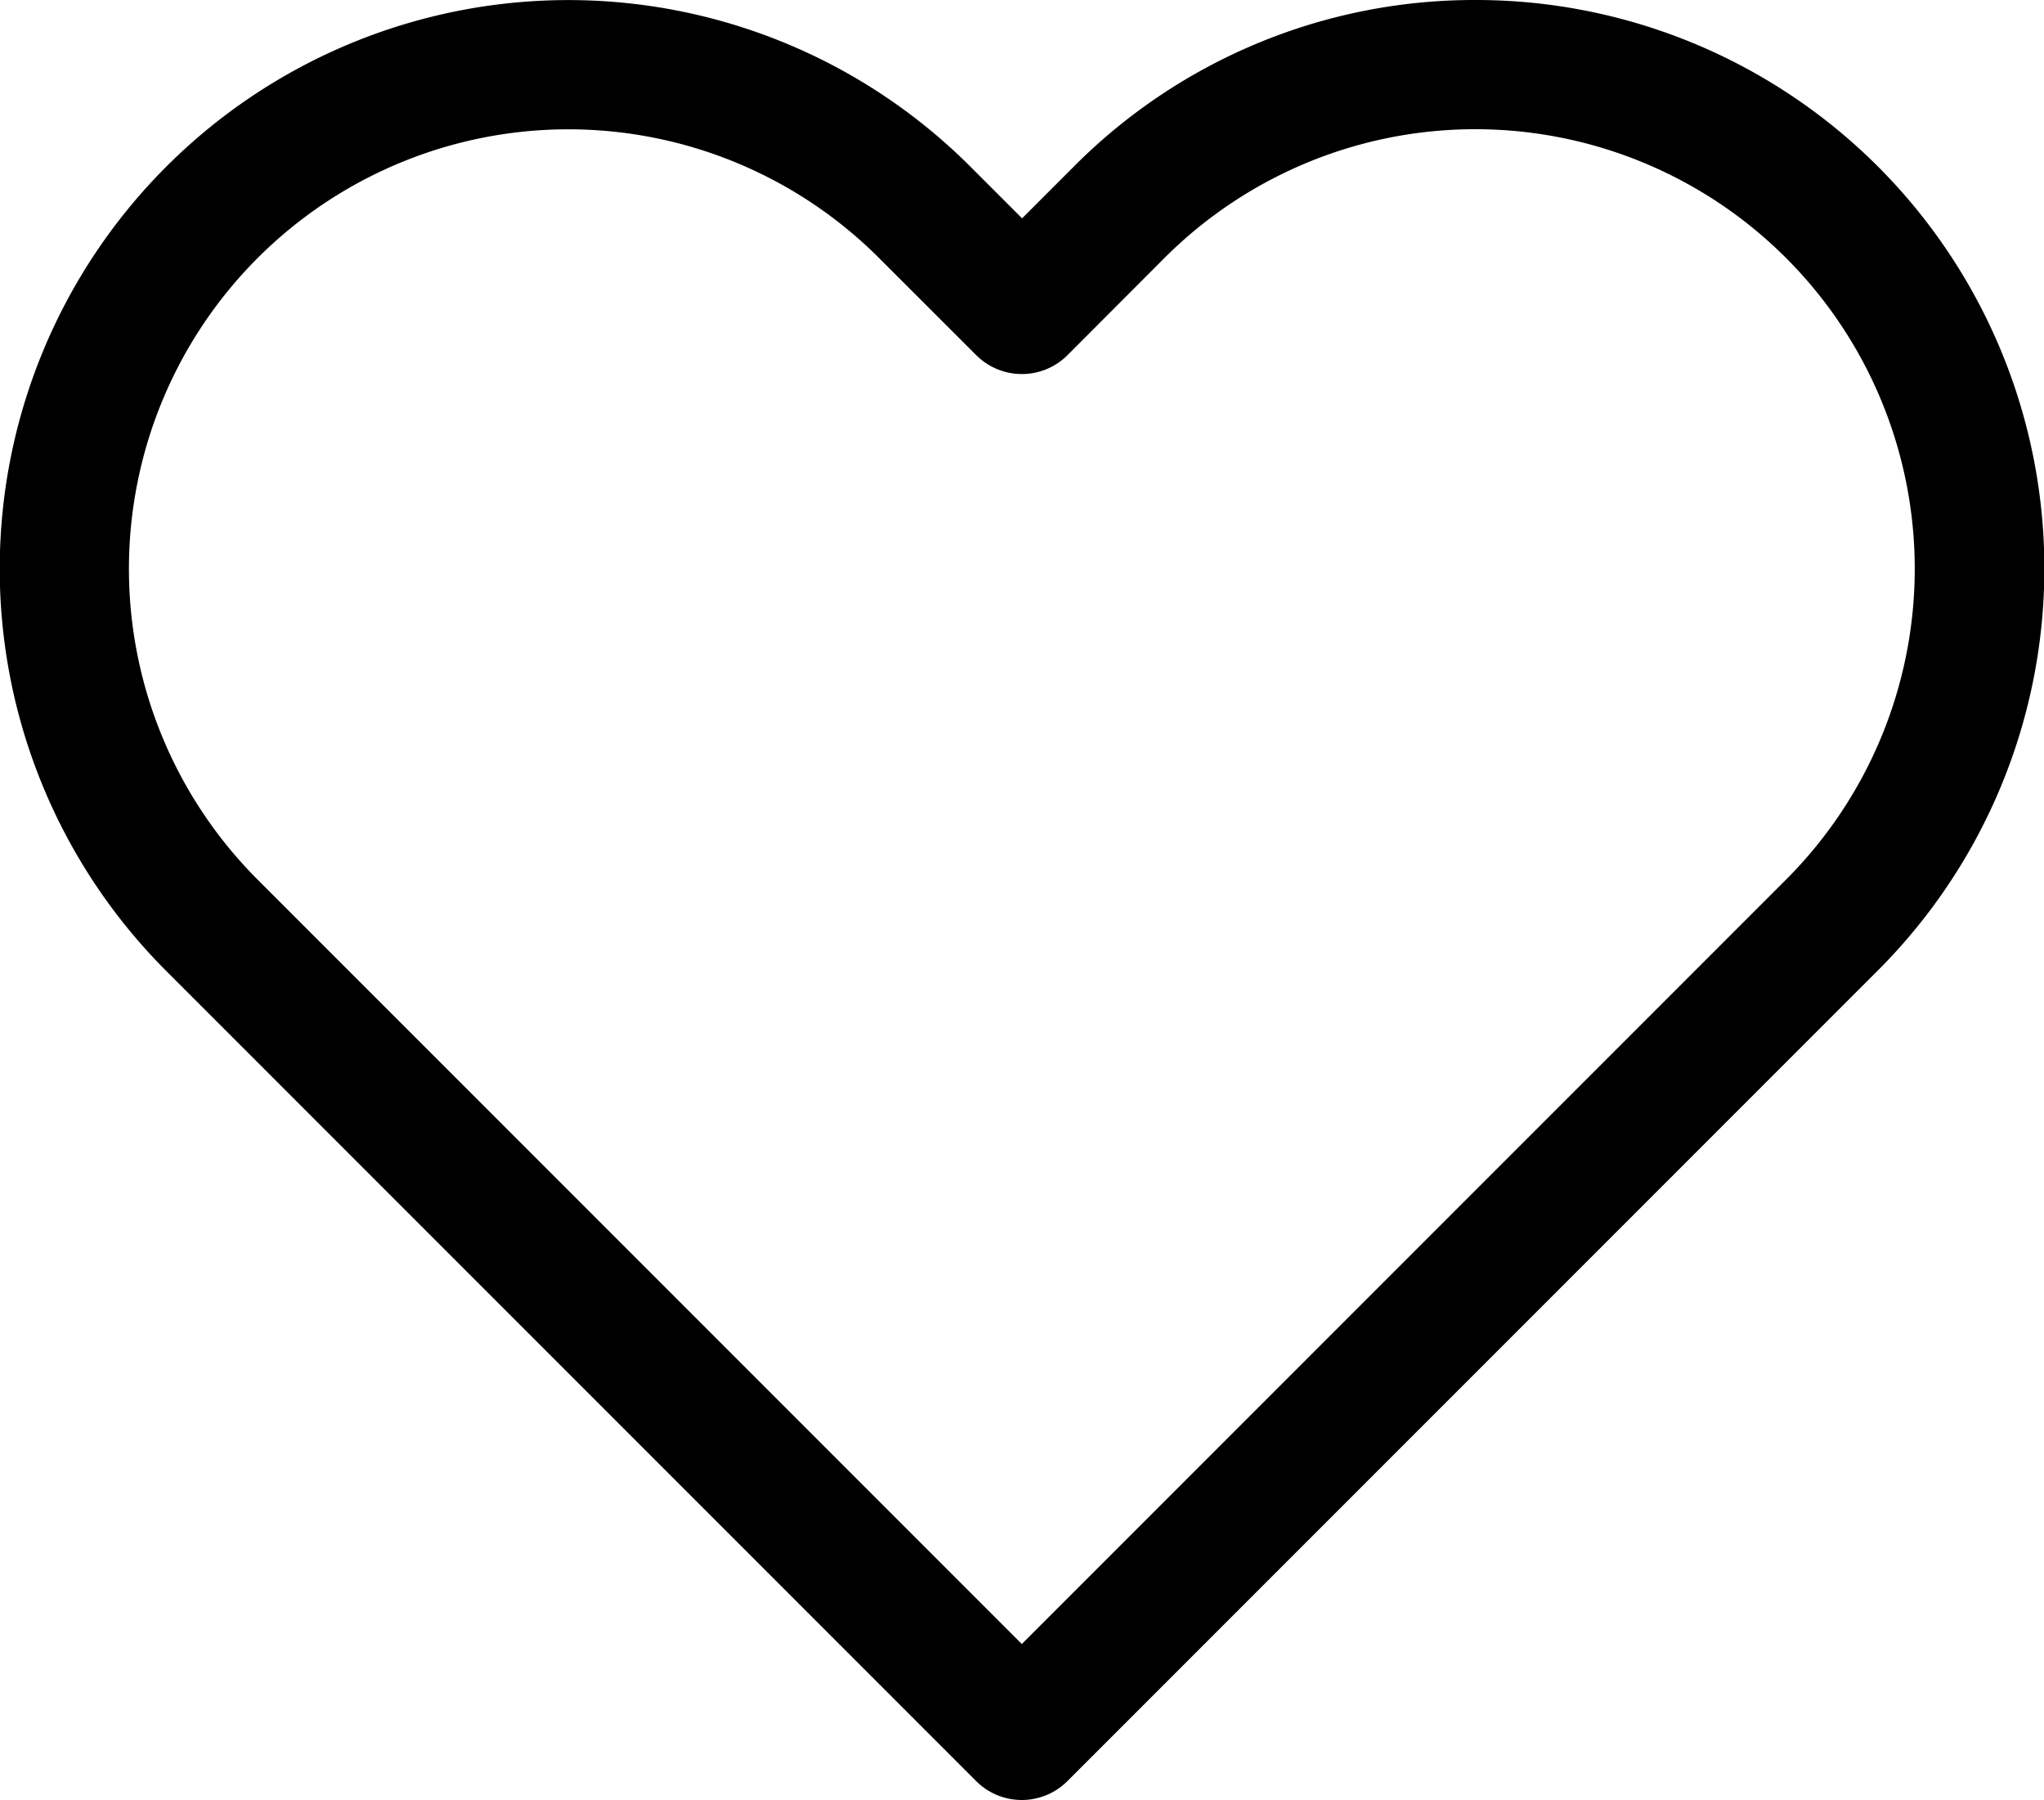 <svg xmlns="http://www.w3.org/2000/svg" width="23.738" height="20.899" viewBox="0 0 23.738 20.899">
  <path id="Icon_feather-heart" data-name="Icon feather-heart" d="M18.71,3.747a6.6,6.6,0,0,1,4.669,11.273l-9.406,9.406a.75.75,0,0,1-1.061,0L3.507,15.021a6.6,6.6,0,0,1,9.339-9.339l.6.6.6-.6A6.559,6.559,0,0,1,18.71,3.747ZM13.443,22.835l8.875-8.875A5.1,5.1,0,1,0,15.1,6.742L13.974,7.87a.75.75,0,0,1-1.061,0L11.785,6.743A5.1,5.1,0,1,0,4.568,13.96Z" transform="translate(-1.576 -3.747)"/>
</svg>
